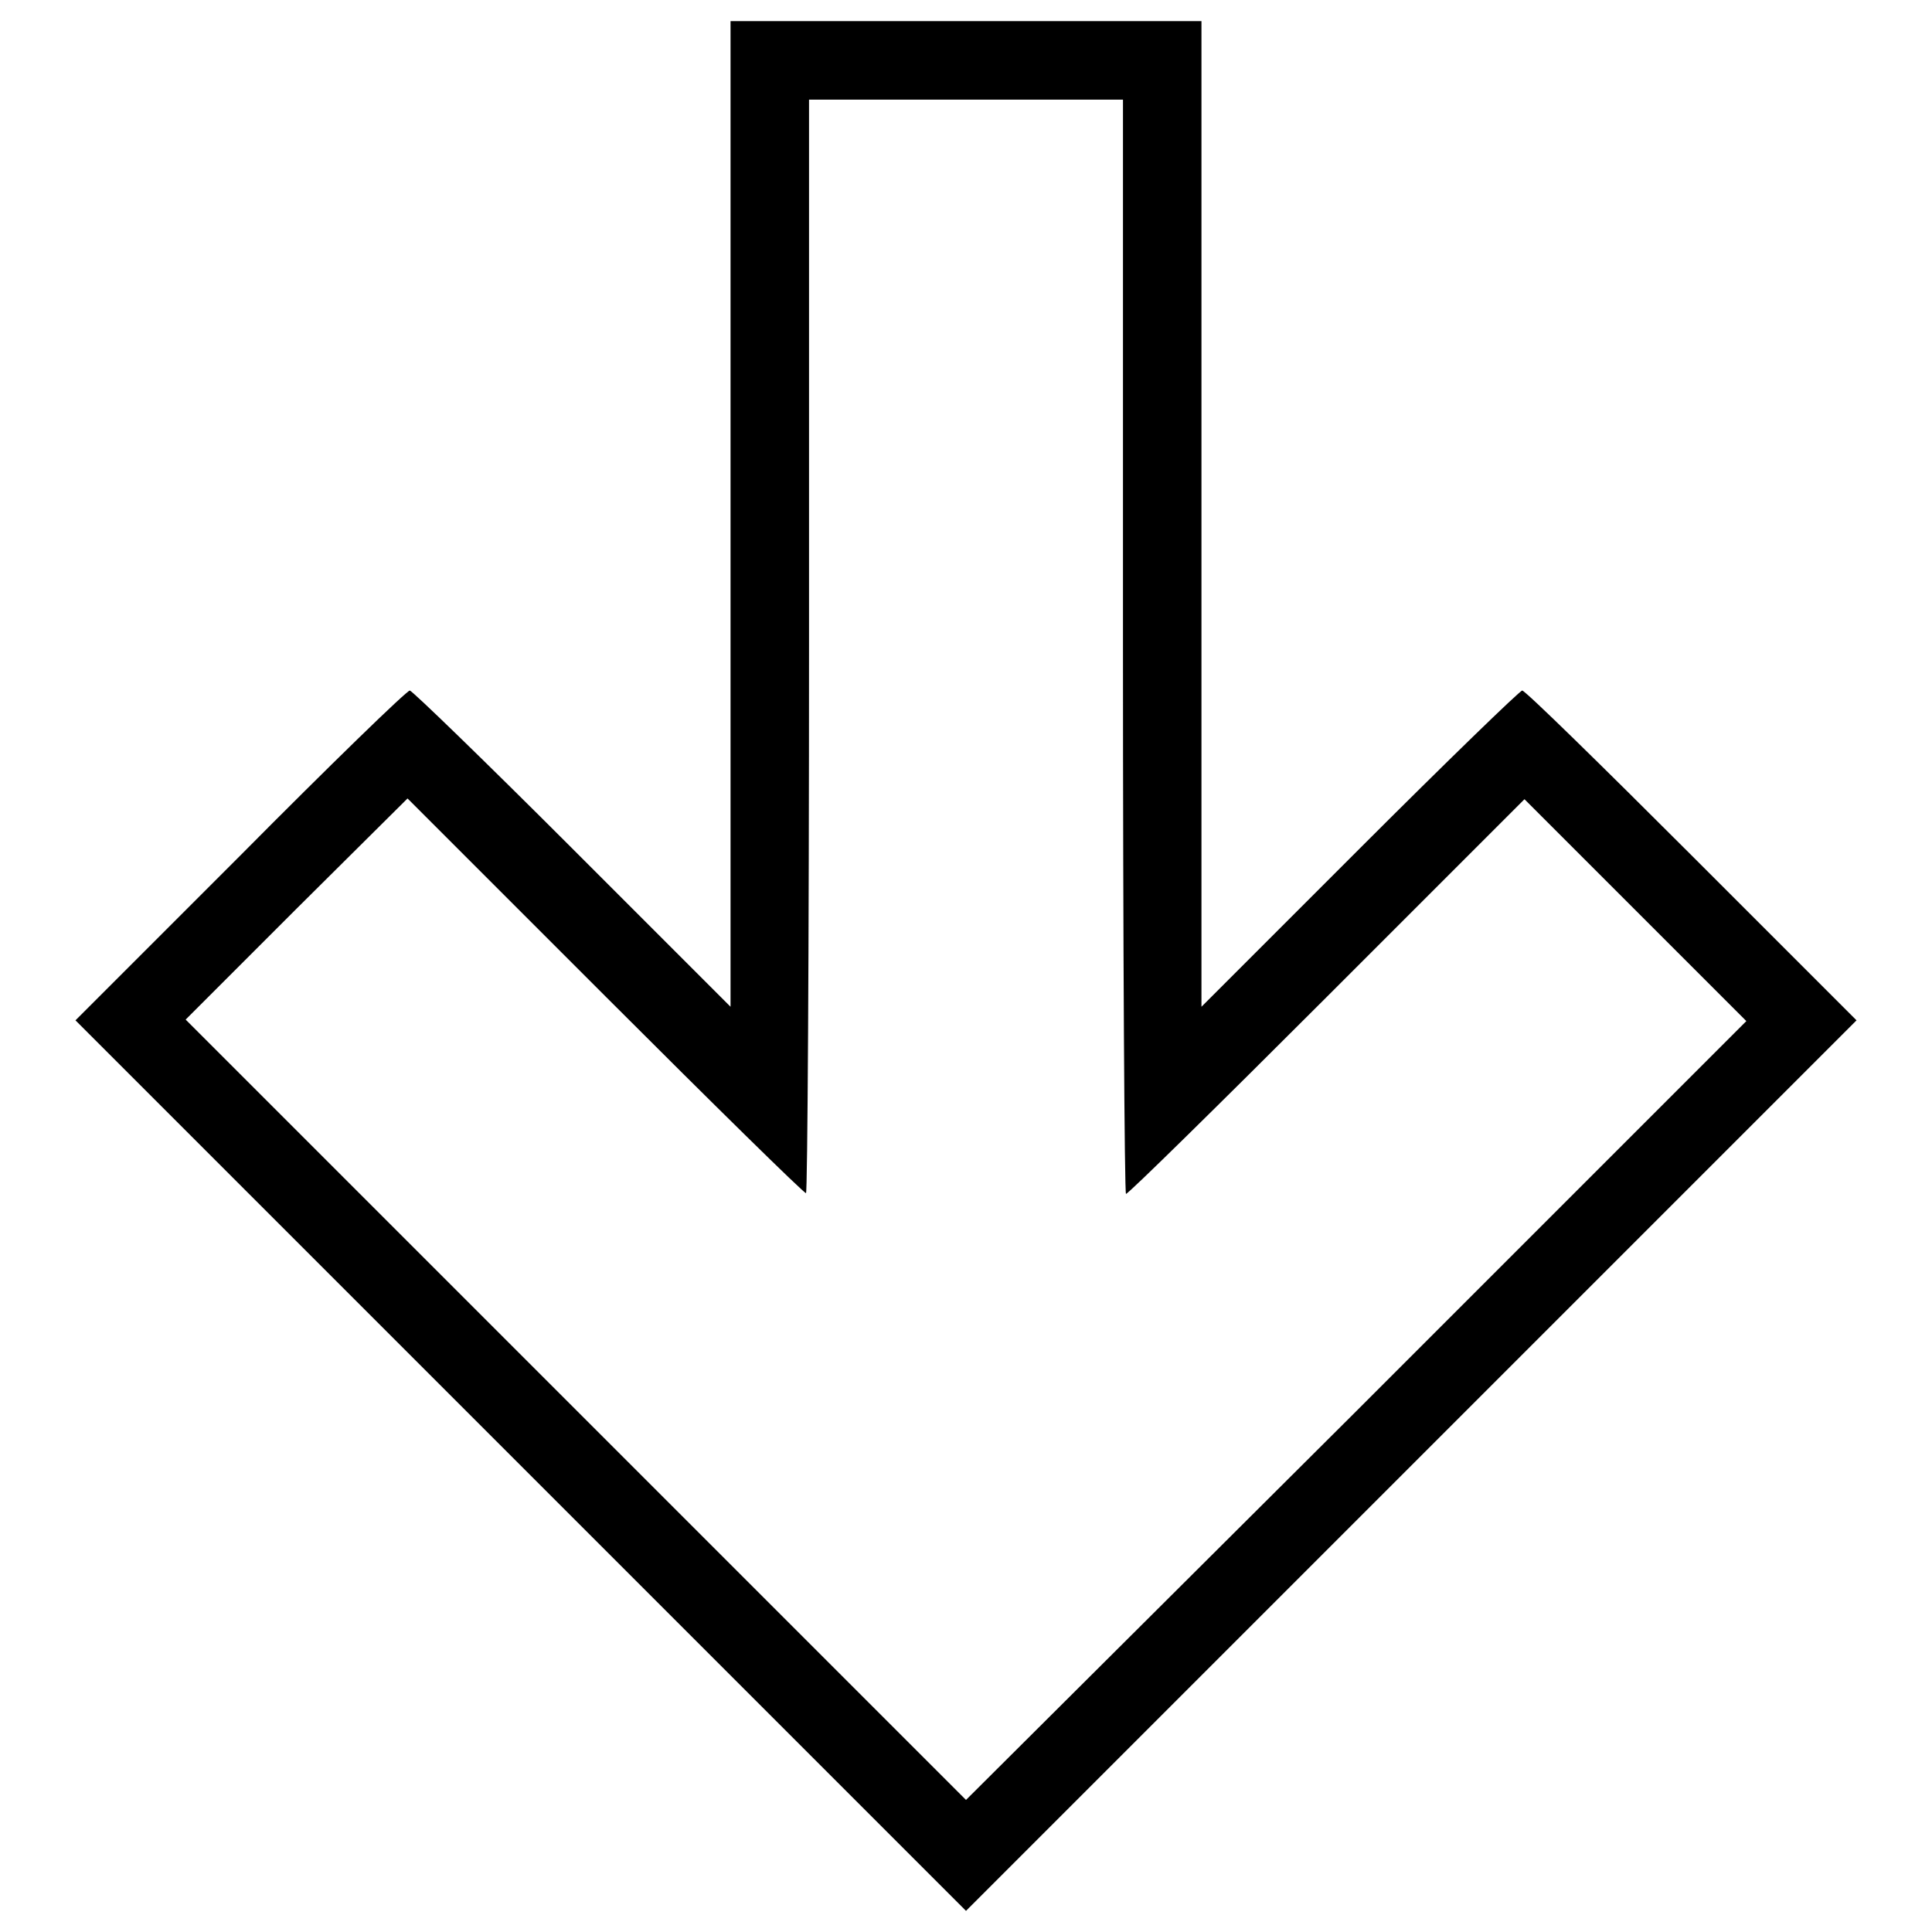 <?xml version="1.0" encoding="utf-8"?>
<!-- Svg Vector Icons : http://www.onlinewebfonts.com/icon -->
<!DOCTYPE svg PUBLIC "-//W3C//DTD SVG 1.1//EN" "http://www.w3.org/Graphics/SVG/1.1/DTD/svg11.dtd">
<svg version="1.1" xmlns="http://www.w3.org/2000/svg" xmlns:xlink="http://www.w3.org/1999/xlink" x="0px" y="0px" viewBox="0 0 256 256" enable-background="new 0 0 256 256" xml:space="preserve">
<g><g><g><path fill="#000000" d="M96.8,68.1v65.3l-21-21c-11.5-11.5-21.2-20.9-21.5-20.9c-0.4,0-10.5,9.8-22.5,21.9L10,135.2l59,59l59,59l59-59l59-59l-21.8-21.8c-12-12-22.1-21.9-22.5-21.9c-0.3,0-10,9.4-21.5,20.9l-21,21V68.1V2.8H128H96.8V68.1z M148.8,85.7c0,39.9,0.2,72.5,0.4,72.5c0.3,0,12.2-11.7,26.6-26.1l26.2-26.2l14.7,14.7l14.7,14.7l-51.7,51.7L128,238.5l-51.7-51.7l-51.7-51.7l14.7-14.7L54,105.8L80.2,132c14.4,14.4,26.3,26.1,26.6,26.1c0.2,0,0.4-32.6,0.4-72.5V13.2H128h20.8V85.7z"/></g></g></g>
</svg>